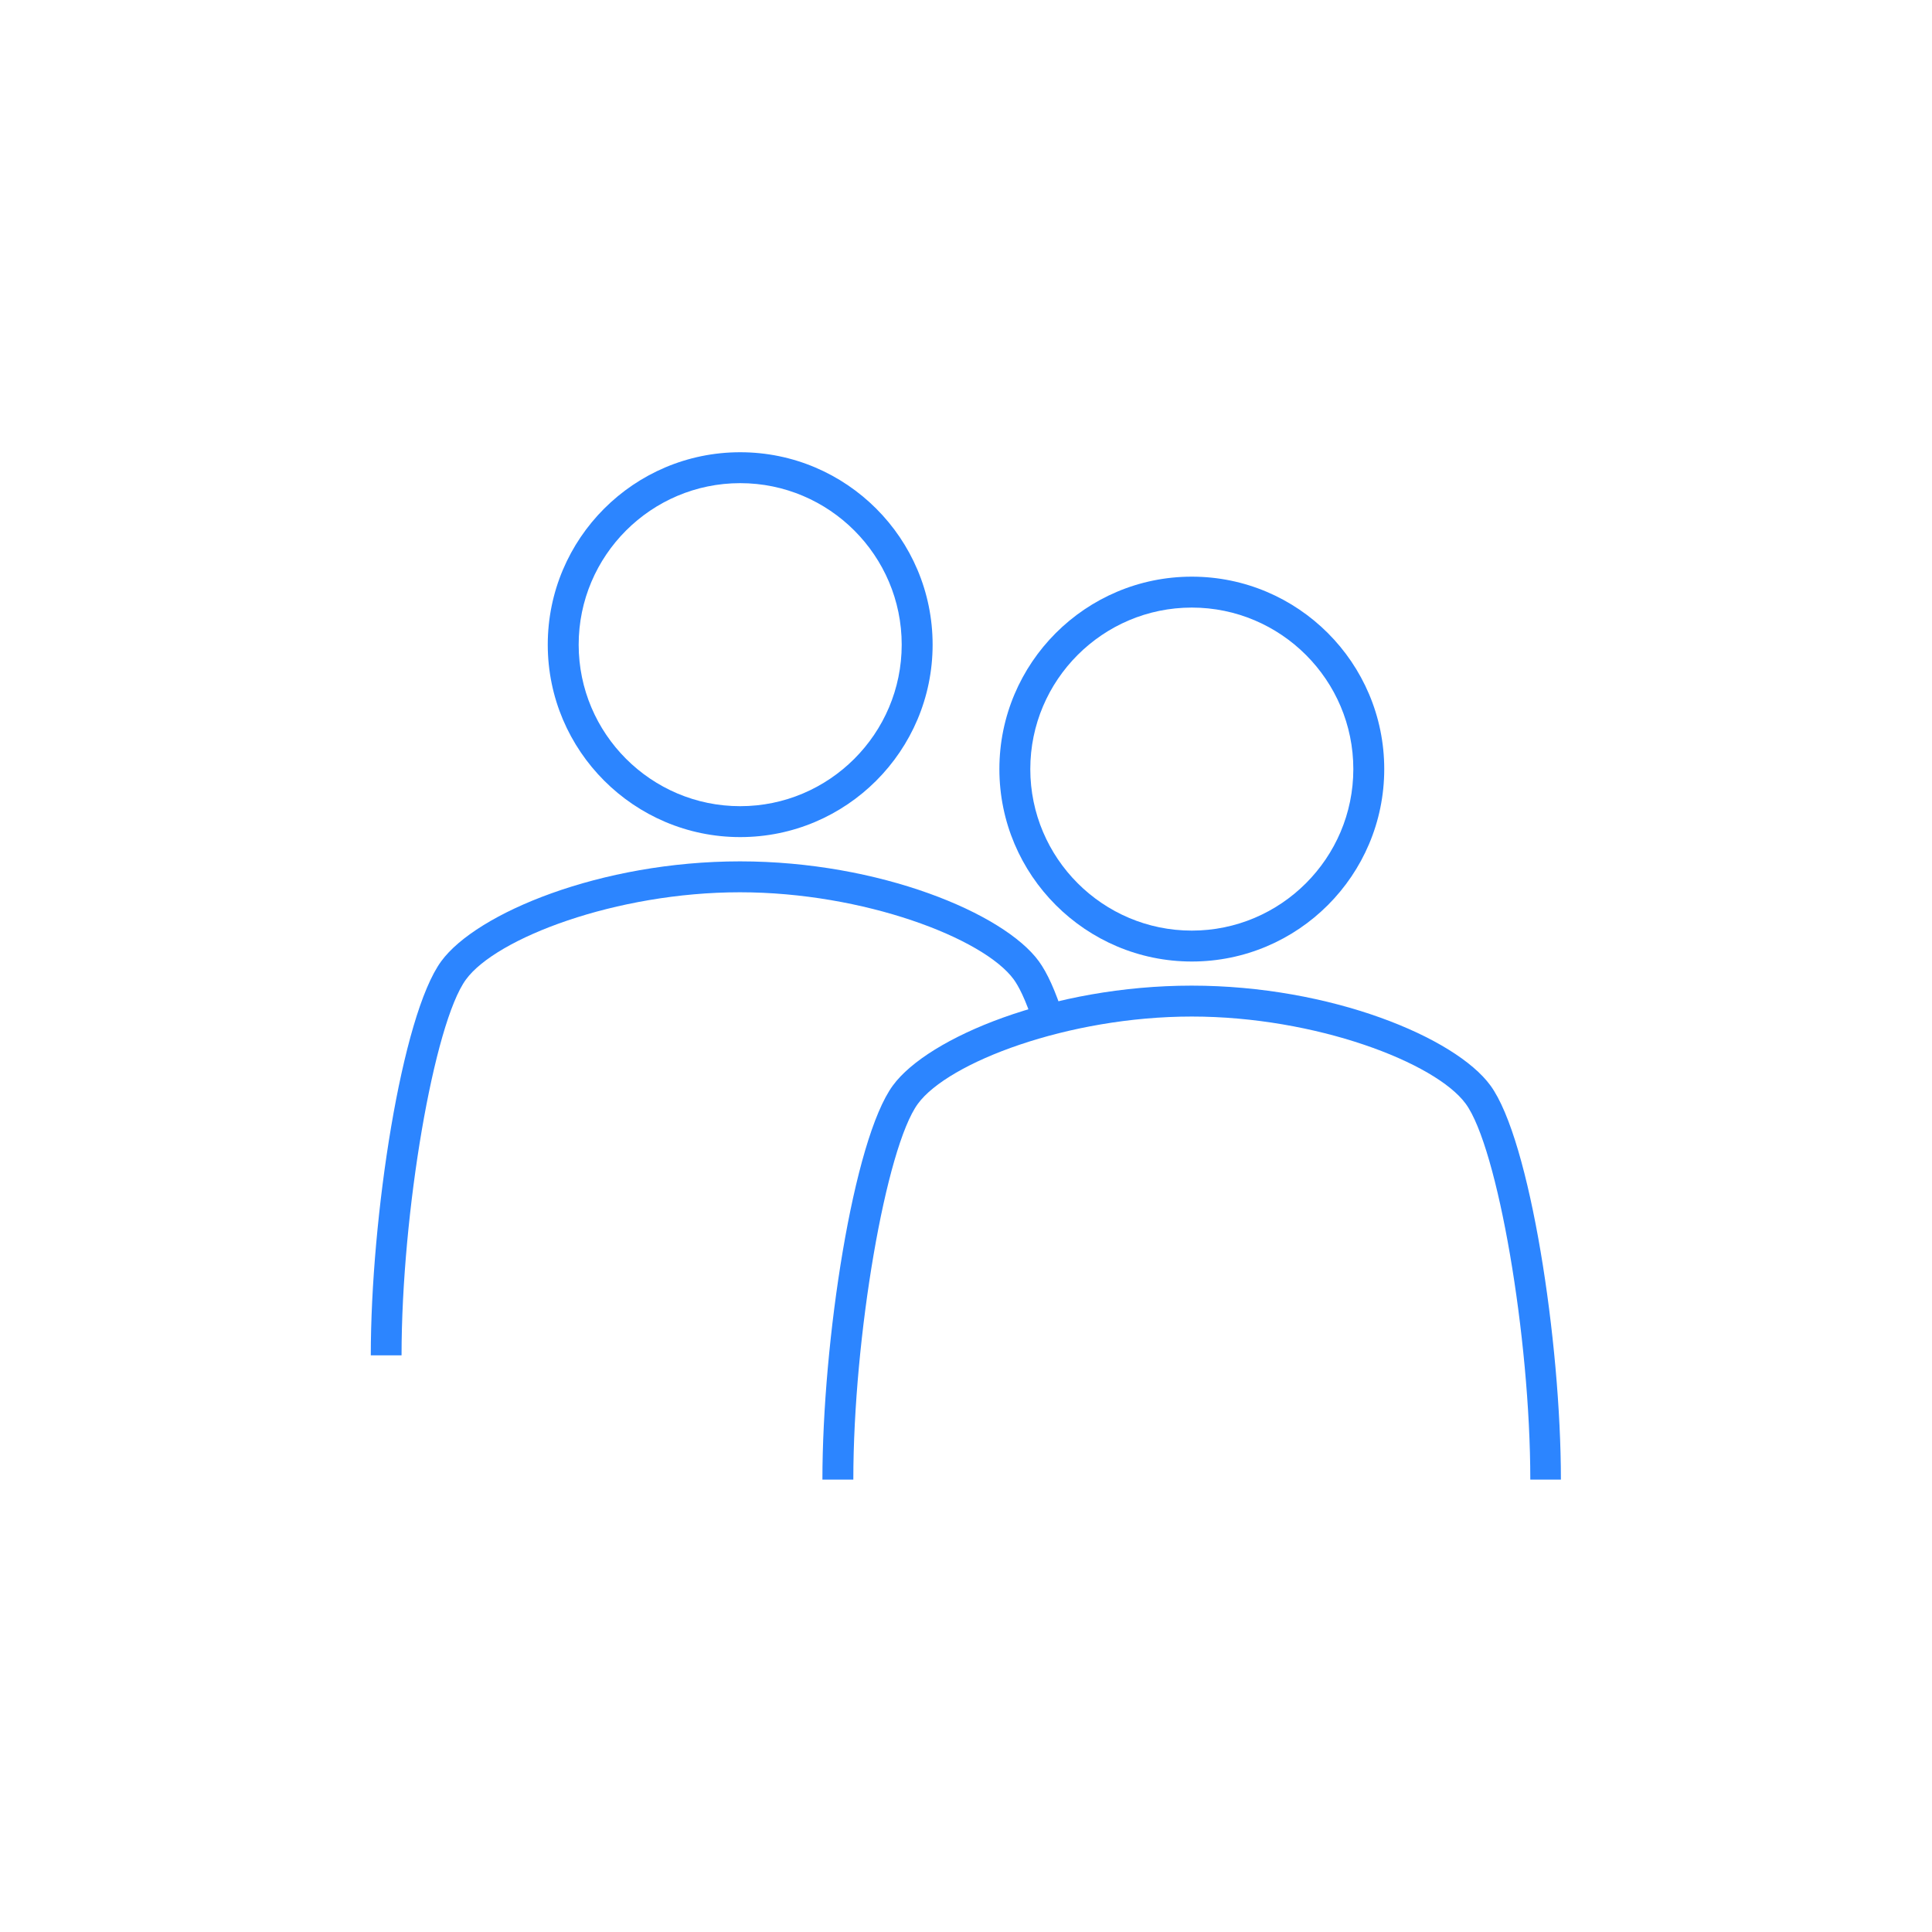 <?xml version="1.0" encoding="UTF-8"?><svg id="b" xmlns="http://www.w3.org/2000/svg" viewBox="0 0 125 125"><g><path d="M47.89,54.16c-6.86,0-12.45-5.58-12.45-12.45s5.58-12.45,12.45-12.45,12.45,5.58,12.45,12.45-5.58,12.45-12.45,12.45Zm0-22.9c-5.76,0-10.45,4.69-10.45,10.45s4.69,10.45,10.45,10.45,10.45-4.69,10.45-10.45-4.69-10.45-10.45-10.45Z" style="fill:#2c85ff;"/><path d="M25.99,87.69h-2c0-8.92,1.99-22,4.56-25.5,2.28-3.11,10.31-6.46,19.33-6.46s17.06,3.35,19.33,6.46c.55,.75,1.08,1.93,1.58,3.5l-1.91,.6c-.54-1.69-1-2.52-1.29-2.92-1.95-2.67-9.71-5.64-17.72-5.64s-15.77,2.97-17.72,5.64c-2.07,2.82-4.17,15.09-4.17,24.32Z" style="fill:#2c85ff;"/></g><g><path d="M77.11,62.21c-6.86,0-12.45-5.58-12.45-12.45s5.58-12.45,12.45-12.45,12.45,5.58,12.45,12.45-5.58,12.45-12.45,12.45Zm0-22.9c-5.76,0-10.45,4.69-10.45,10.45s4.69,10.45,10.45,10.45,10.45-4.69,10.45-10.45-4.69-10.45-10.45-10.45Z" style="fill:#2c85ff;"/><path d="M101.01,95.73h-2c0-9.22-2.11-21.5-4.18-24.32-1.96-2.67-9.71-5.64-17.72-5.64s-15.76,2.97-17.72,5.64c-2.07,2.82-4.18,15.09-4.18,24.32h-2c0-8.91,1.99-22,4.56-25.5,2.28-3.11,10.32-6.46,19.33-6.46s17.06,3.35,19.33,6.46c2.57,3.51,4.56,16.59,4.56,25.5Z" style="fill:#2c85ff;"/></g></svg>